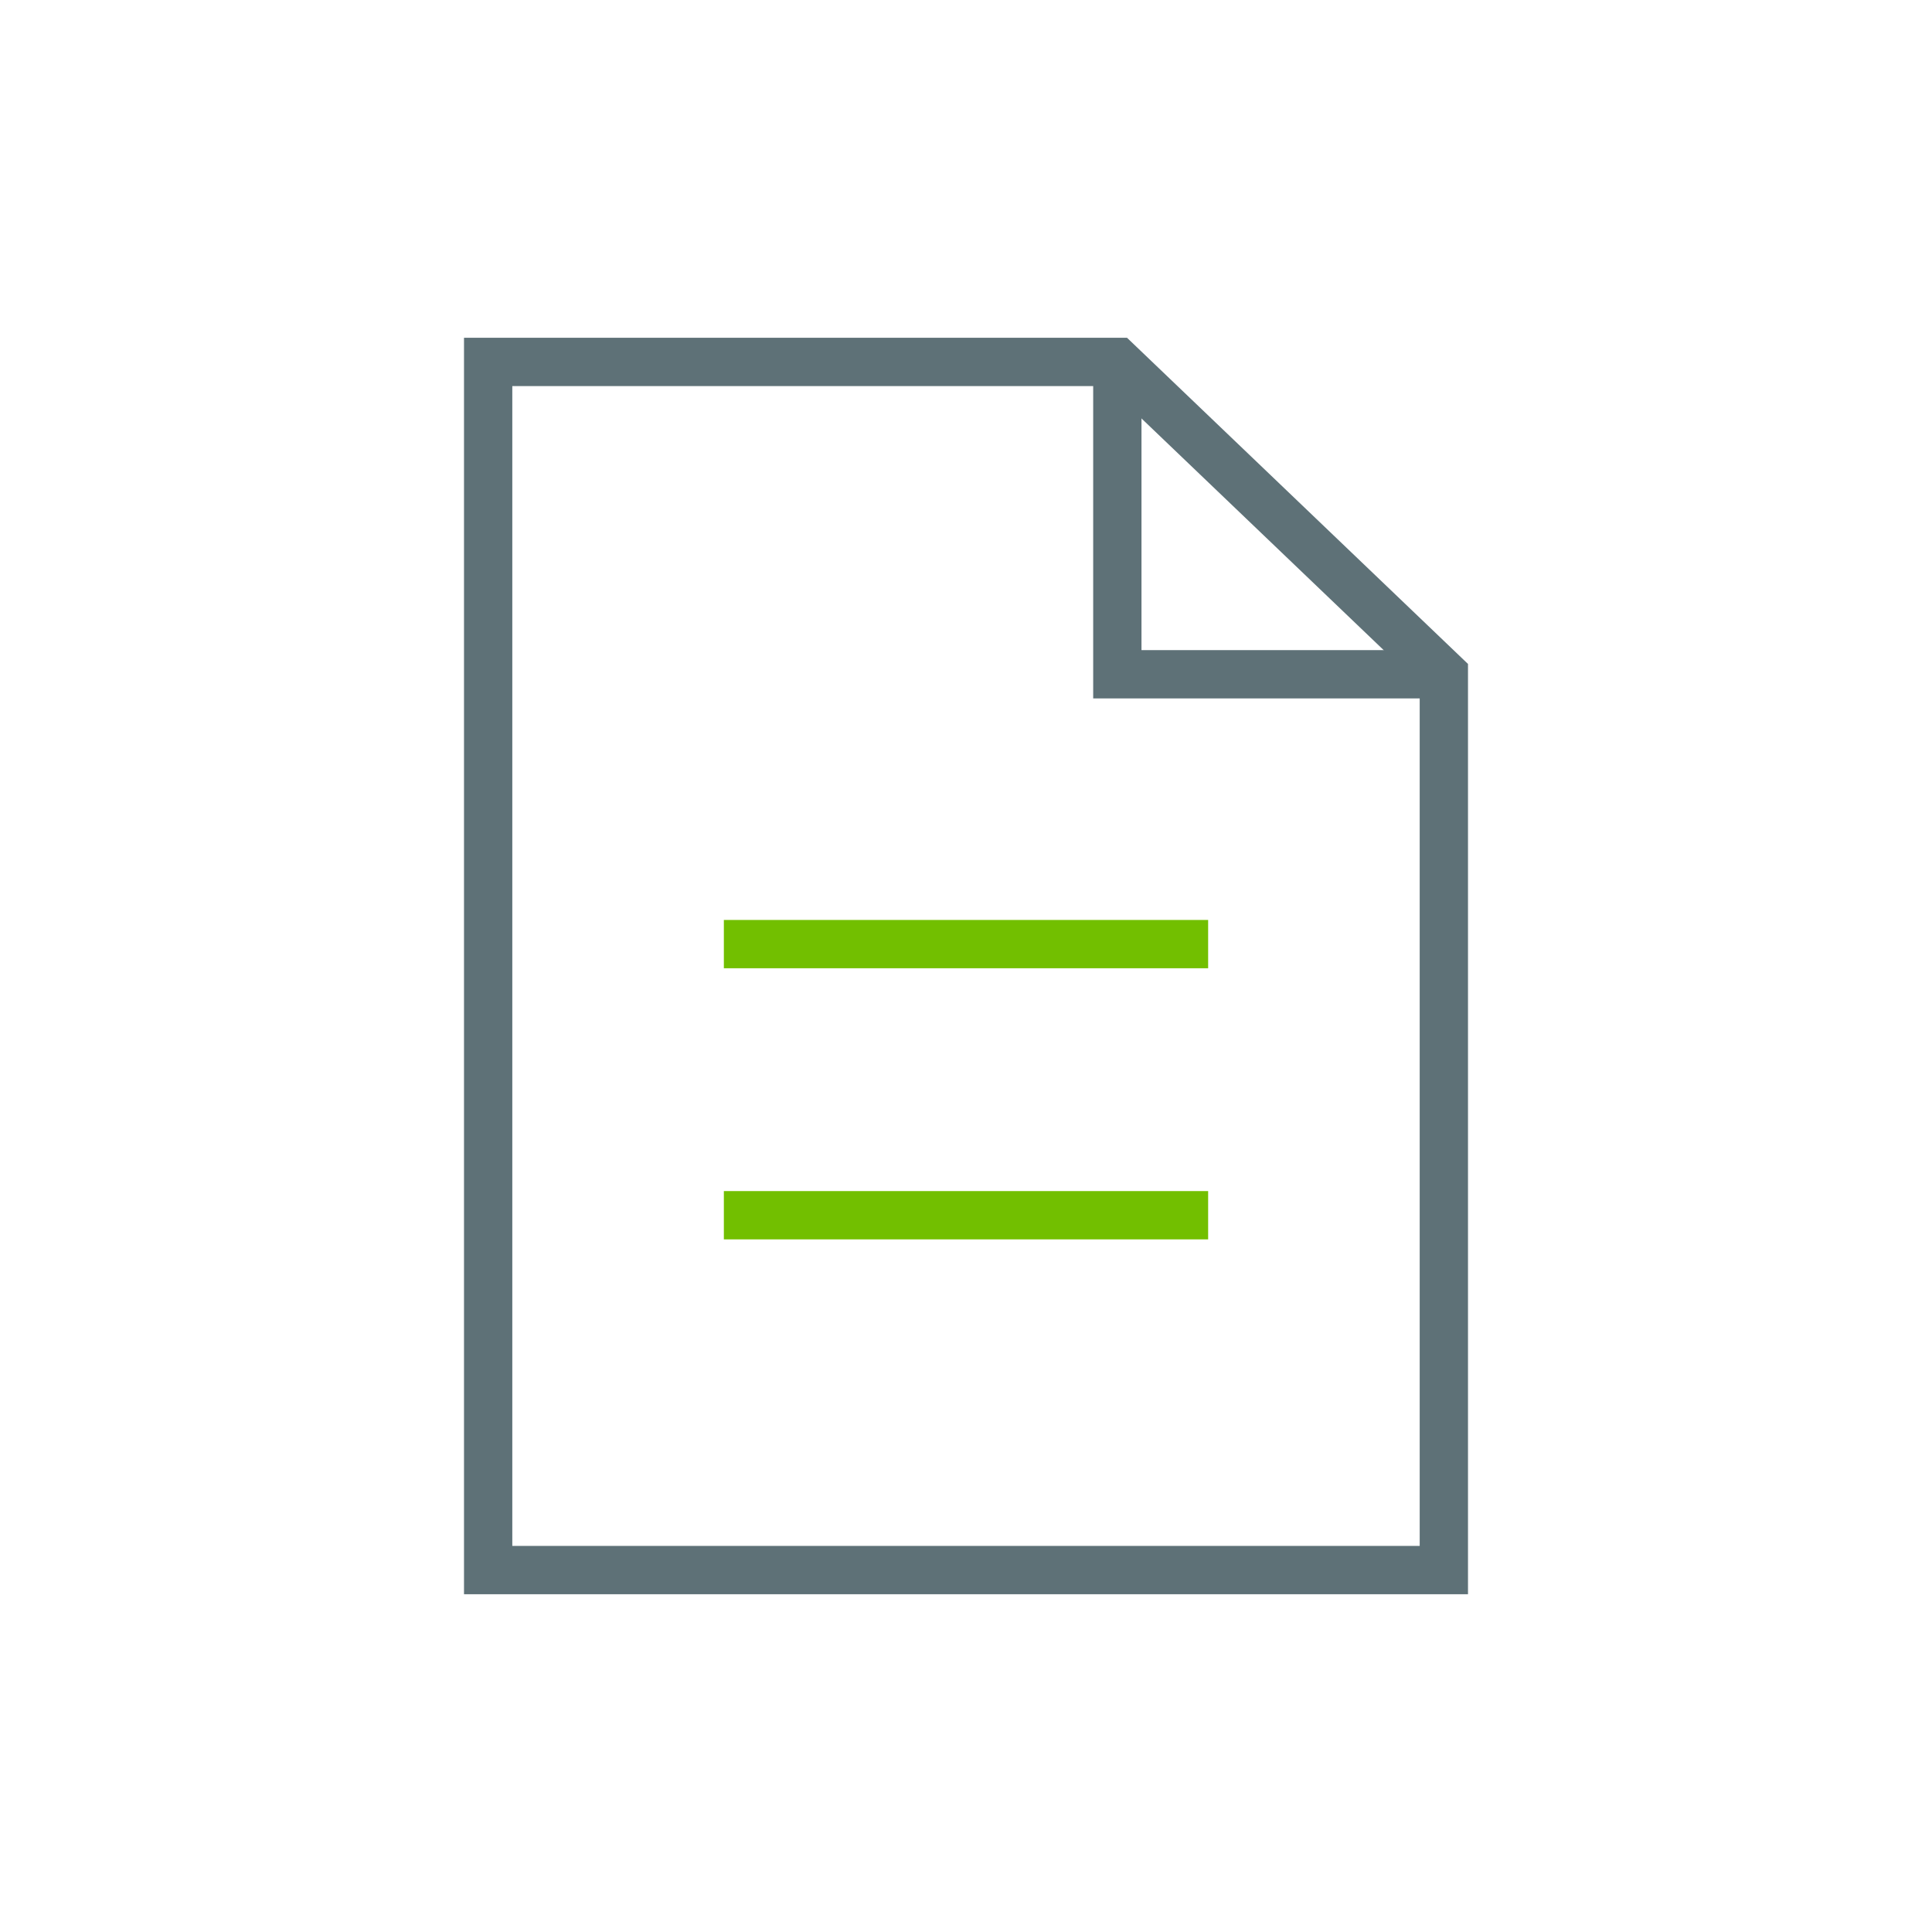 <svg viewBox="0 0 30 30" xmlns="http://www.w3.org/2000/svg" id="new_art"><defs><style>.cls-1{stroke:#72bf00;}.cls-1,.cls-2{fill:none;stroke-miterlimit:10;stroke-width:.75px;}.cls-2{stroke:#5e7177;}</style></defs><polygon points="22.42 24.38 7.58 24.38 7.58 5.62 17.35 5.62 22.42 10.47 22.42 24.38" class="cls-2"></polygon><line y2="14.66" x2="18.76" y1="14.66" x1="11.24" class="cls-1"></line><line y2="18.87" x2="18.76" y1="18.87" x1="11.24" class="cls-1"></line><polyline points="22.42 10.47 17.35 10.47 17.35 5.62" class="cls-2"></polyline></svg>